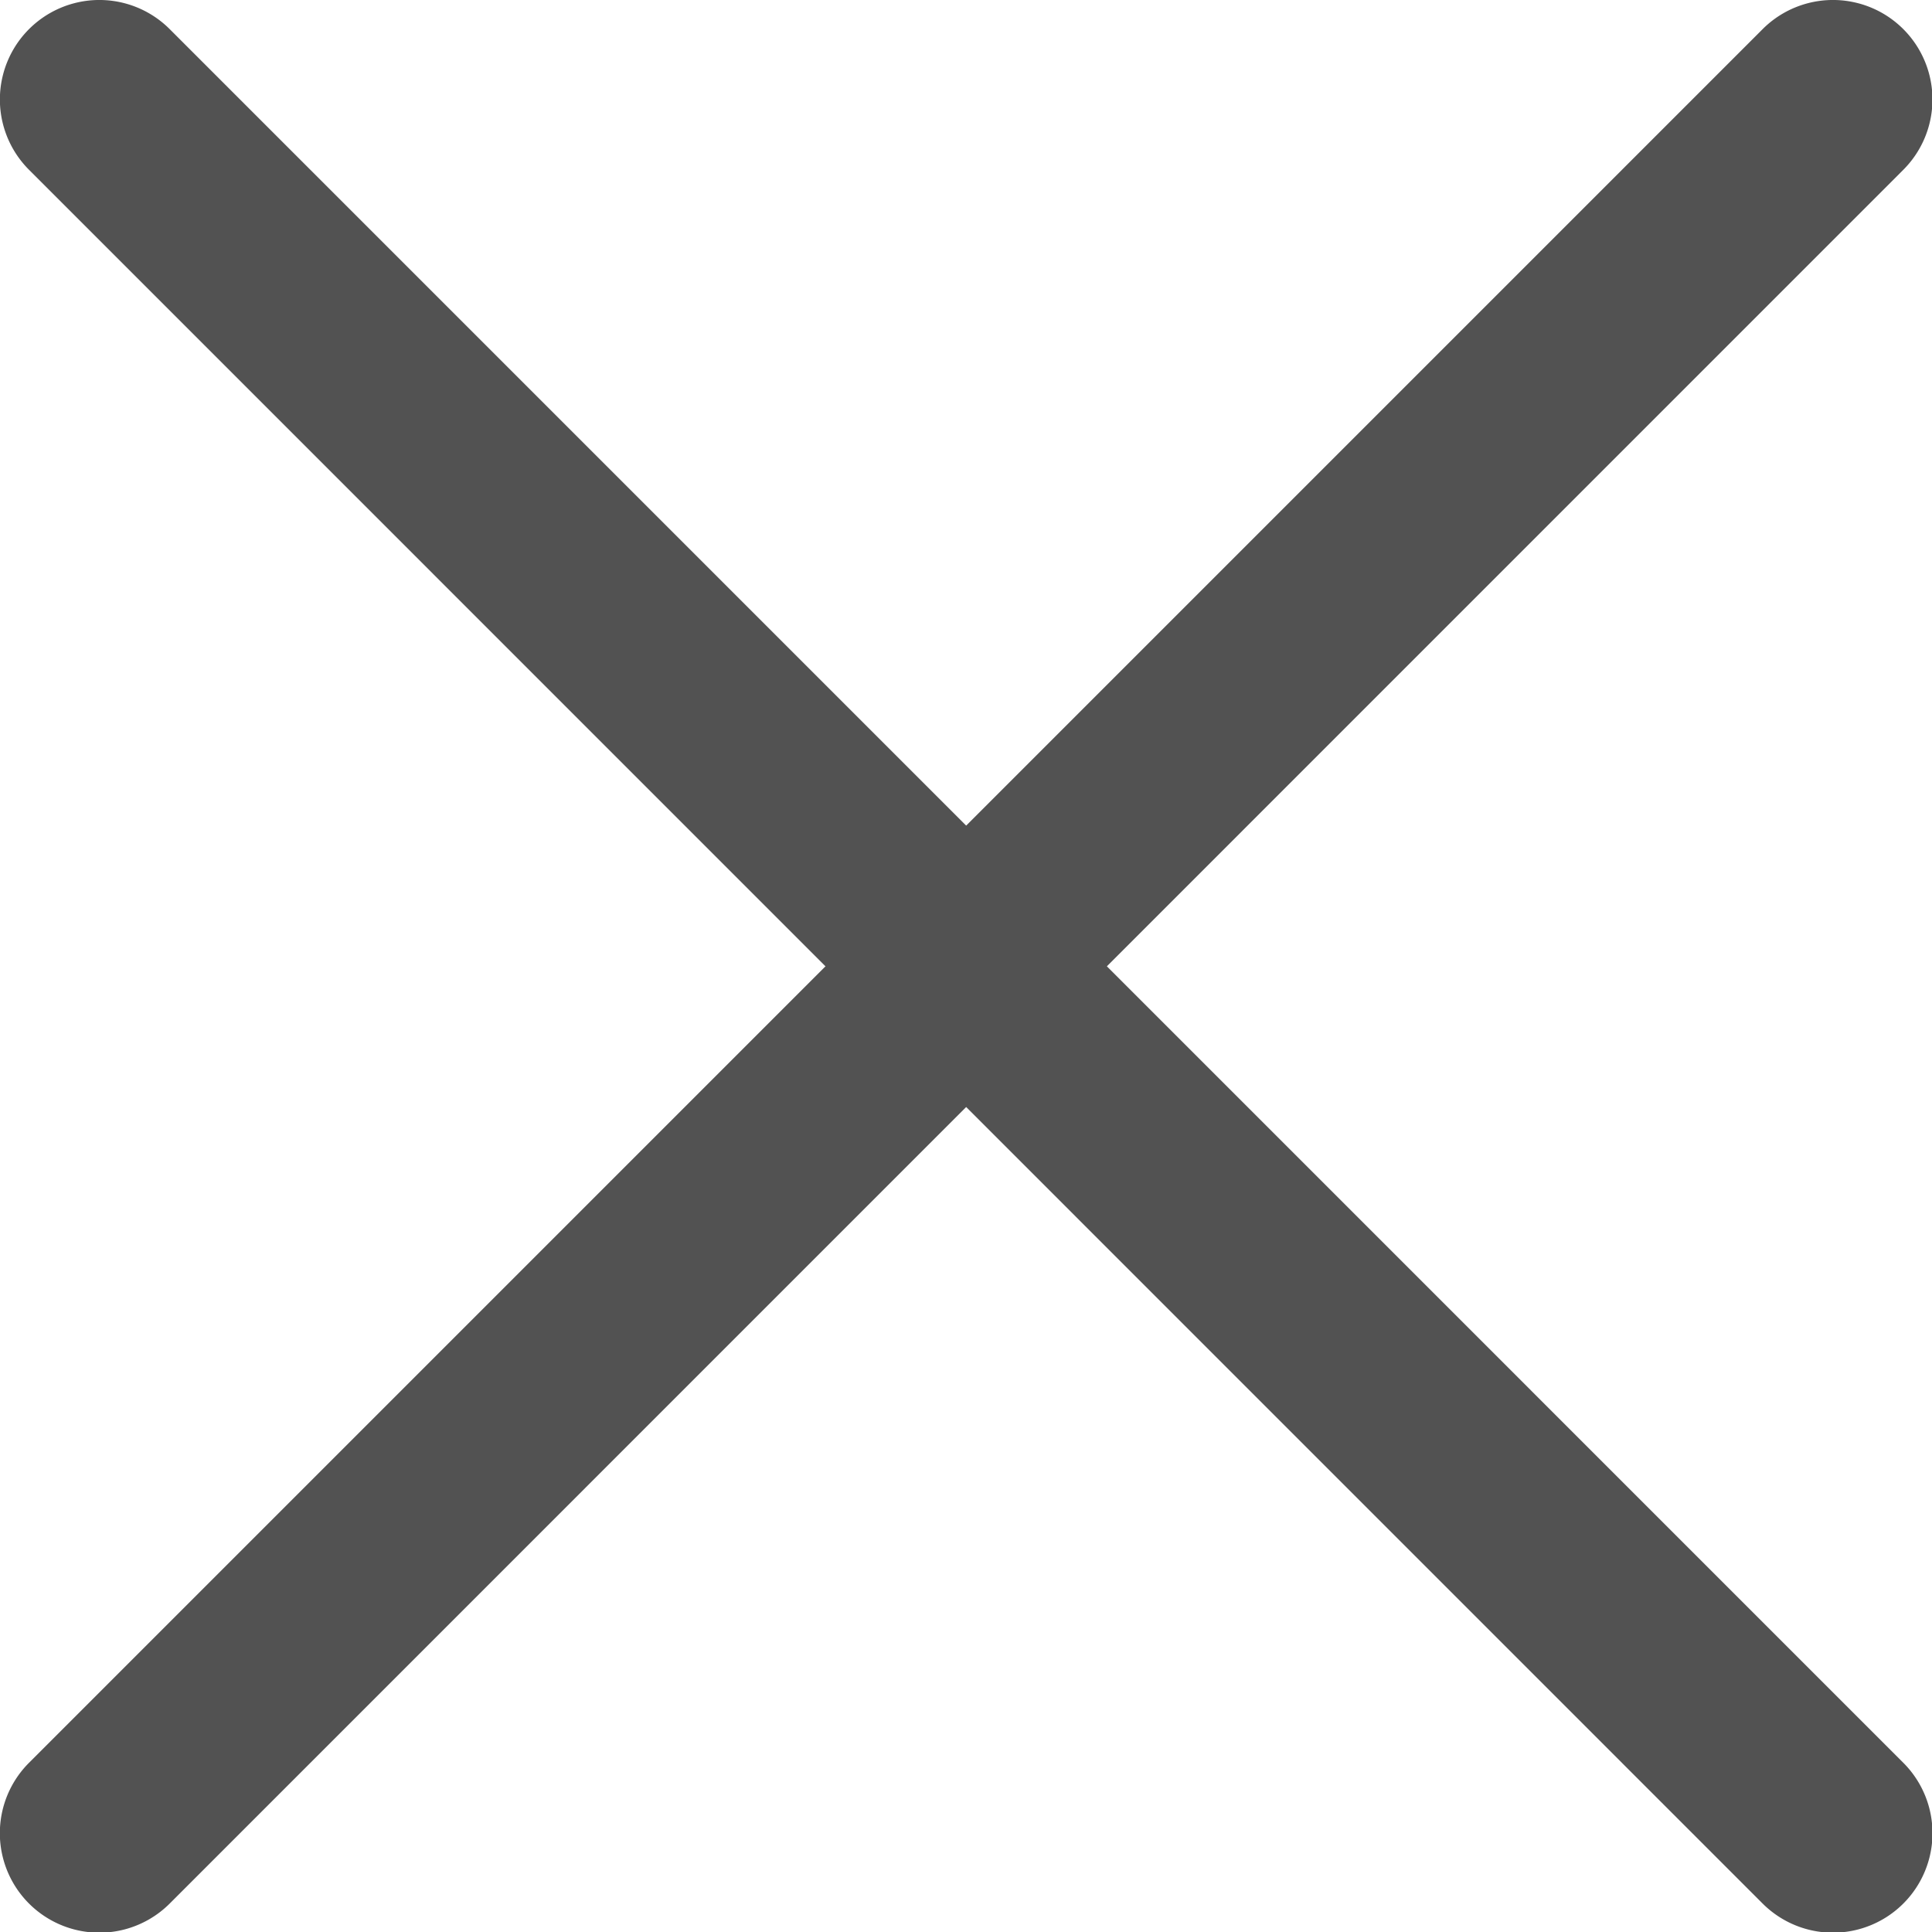 <svg id="btn_close.svg" xmlns="http://www.w3.org/2000/svg" xmlns:xlink="http://www.w3.org/1999/xlink" width="56.68" height="56.688" viewBox="0 0 56.68 56.688">
  <defs>
    <style>
      .cls-1 {
        filter: url(#filter);
      }

      .cls-2 {
        fill: #525252;
        fill-rule: evenodd;
      }
    </style>
    <filter id="filter" filterUnits="userSpaceOnUse">
      <feFlood result="flood" flood-color="#fff"/>
      <feComposite result="composite" operator="in" in2="SourceGraphic"/>
      <feBlend result="blend" in2="SourceGraphic"/>
    </filter>
  </defs>
  <g id="btn_clos" class="cls-1">
    <path id="角丸長方形_1" data-name="角丸長方形 1" class="cls-2" d="M1723.51,97.873l50.86-50.861a2.918,2.918,0,1,1,4.13,4.124L1727.64,102A2.918,2.918,0,0,1,1723.51,97.873Z" transform="translate(-1722.66 -46.156)"/>
    <path id="角丸長方形_1_のコピー" data-name="角丸長方形 1 のコピー" class="cls-2" d="M1778.5,97.873l-50.86-50.861a2.918,2.918,0,1,0-4.13,4.124L1774.37,102A2.918,2.918,0,1,0,1778.5,97.873Z" transform="translate(-1722.66 -46.156)"/>
  </g>
</svg>
